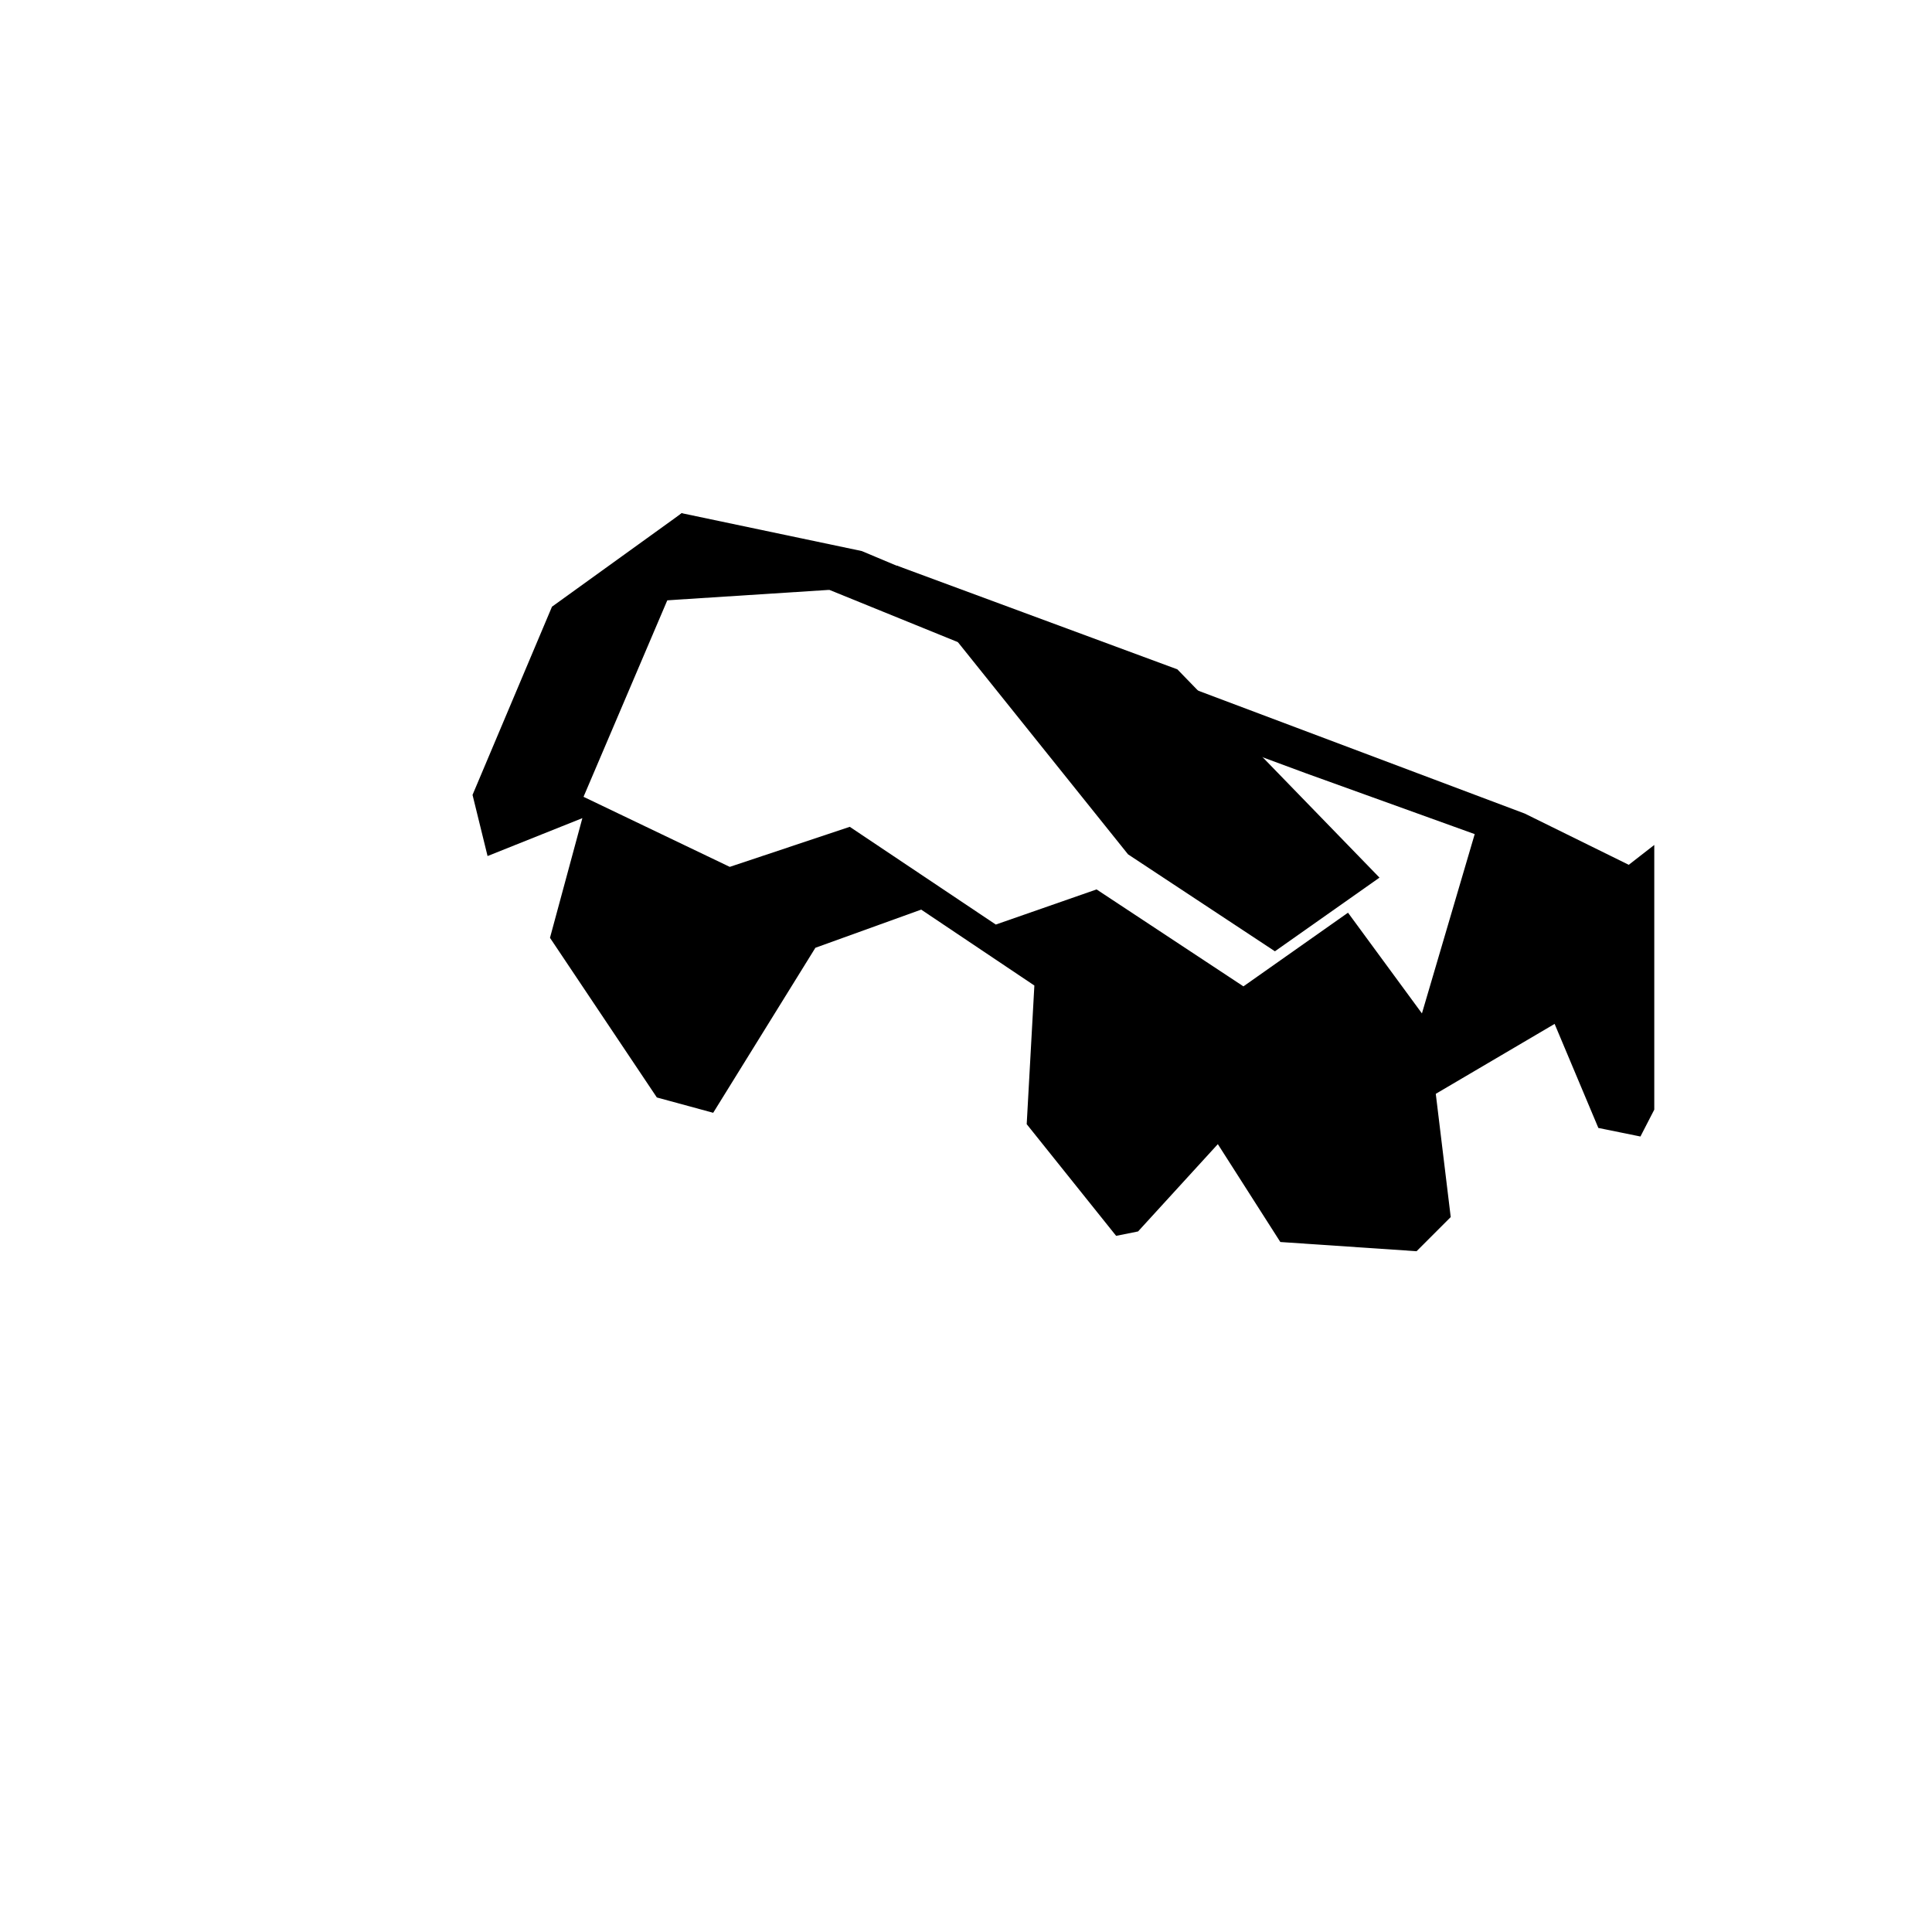 <svg xmlns="http://www.w3.org/2000/svg" viewBox="0 0 512 512">
  <rect width="512" height="512" fill="transparent" rx="64" ry="64" />
  <g transform="translate(80, 80) scale(0.7)">
    <!-- Ruby shape -->
    <path d="M502.34 213.12L512 205.6v100.21l-5.24 10.17-15.93-3.24-16.56-39.39-44.99 26.47 5.66 46.66-12.93 12.93-51.58-3.49-23.66-37.05-30.2 33.05-8.31 1.66-33.85-42.27 2.9-52.49-42.85-28.74-40.05 14.45L155.72 307l-21.33-5.8-40.46-60.44 12.26-45.31L70.3 209.8l-5.69-23.15 30.08-71.25L143.8 80l68.16 14.33 112.71 47.35 138.3 52.04 39.37 19.4zM444.02 201.5l-63.89-23.03-106.37-39.33-74.02-30.09-54.39-12.5-38.72 90.83 55.36 26.52 45.44-15.16 55.28 37 38.15-13.3 55.6 36.7 39.59-27.89 27.99 38.13 19.98-67.88z" fill="#000000" />
    <!-- Highlights -->
    <path d="M331.45 139.12l-106.37-39.33 87.7 109.37 55.6 36.7 39.59-27.89-76.52-78.85z" fill="#000000" />
    <path d="M199.73 109.03L143.8 80l-43.11 35.4 99.04-6.37z" fill="#000000" />
  </g>
</svg> 